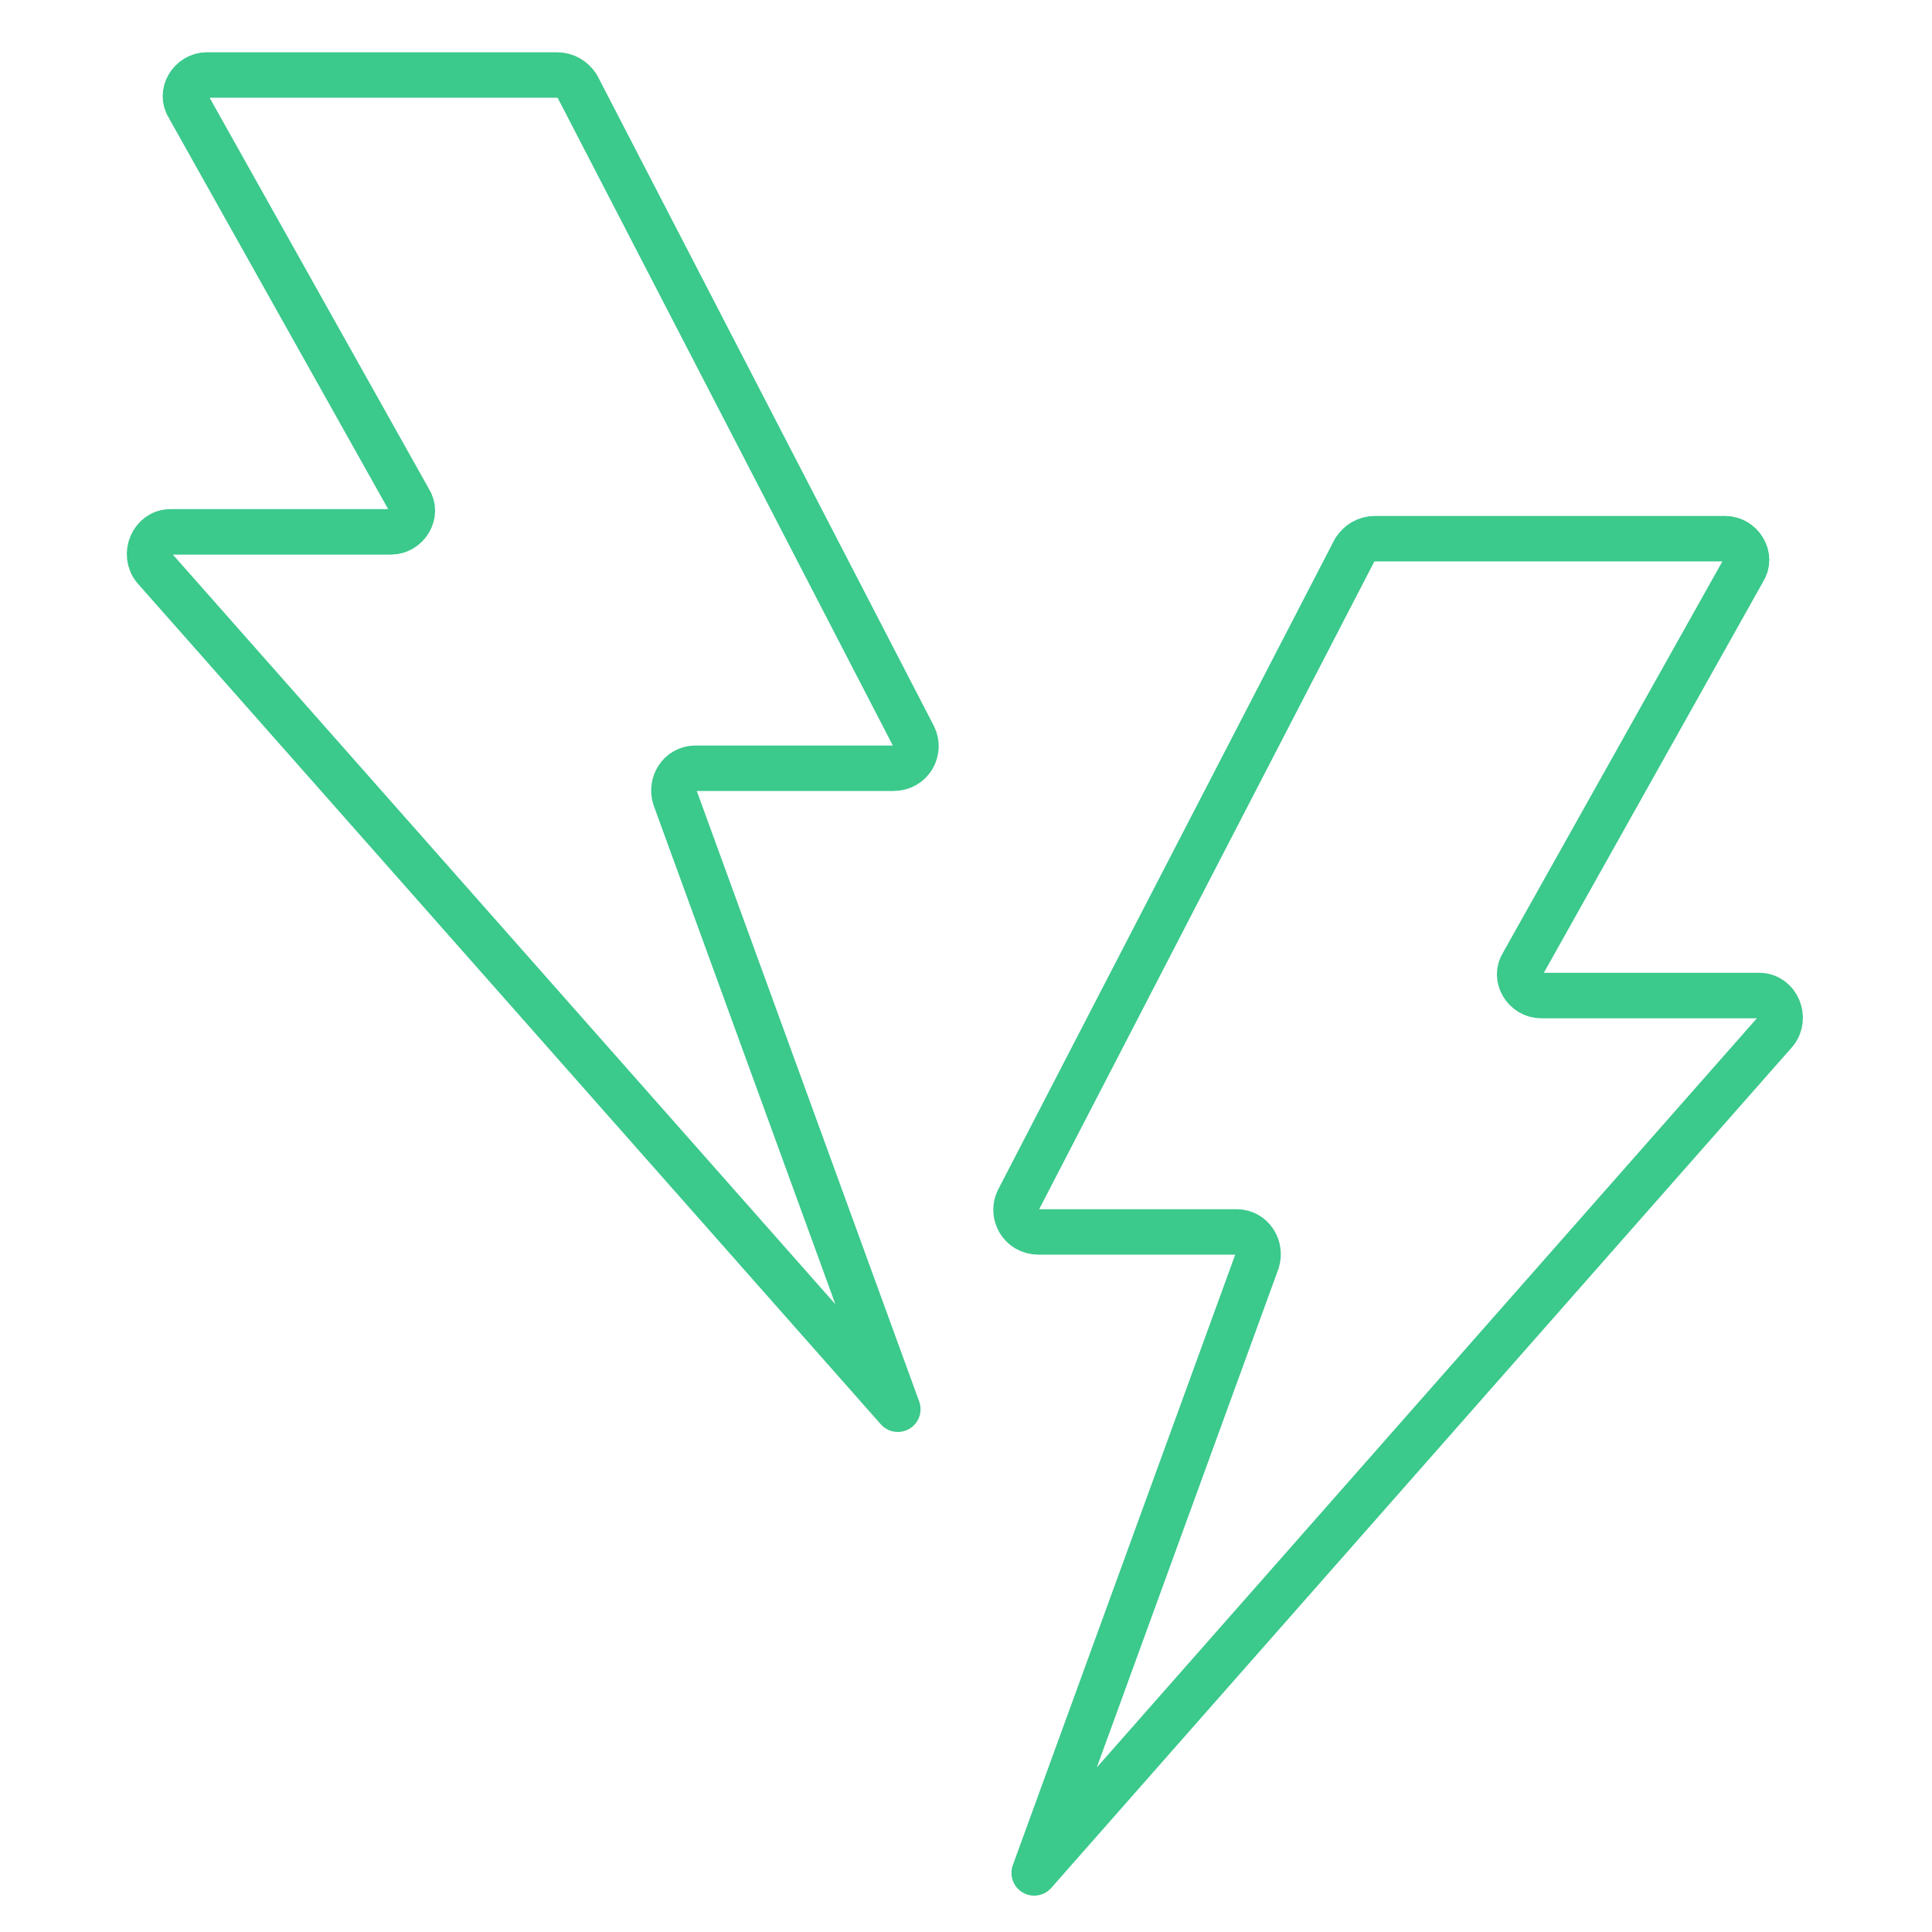 <?xml version="1.0" encoding="UTF-8"?> <svg xmlns="http://www.w3.org/2000/svg" id="Calque_1" version="1.1" viewBox="0 0 85 85"><defs><style> .st0, .st1 { fill: none; } .st1 { stroke: #3bc98c; stroke-linecap: round; stroke-linejoin: round; stroke-width: 2px; } </style></defs><g><path class="st1" d="M77.4,43.8h-9.6c-.7,0-1.2-.8-.8-1.4l9.7-17.3c.4-.6-.1-1.4-.8-1.4h-15.4c-.4,0-.7.2-.9.5l-14.8,28.6c-.3.6.1,1.4.9,1.4h8.7c.7,0,1.1.7.9,1.3l-9.8,26.9,32.6-37c.5-.6.1-1.6-.7-1.6Z"></path><path class="st1" d="M7.6,23.4h9.6c.7,0,1.2-.8.8-1.4L8.3,4.7c-.4-.6.1-1.4.8-1.4h15.4c.4,0,.7.2.9.5l14.8,28.6c.3.6-.1,1.4-.9,1.4h-8.7c-.7,0-1.1.7-.9,1.3l9.8,26.9L6.8,25c-.5-.6-.1-1.6.7-1.6Z"></path></g><rect class="st0" y=".4" width="85" height="85"></rect></svg> 